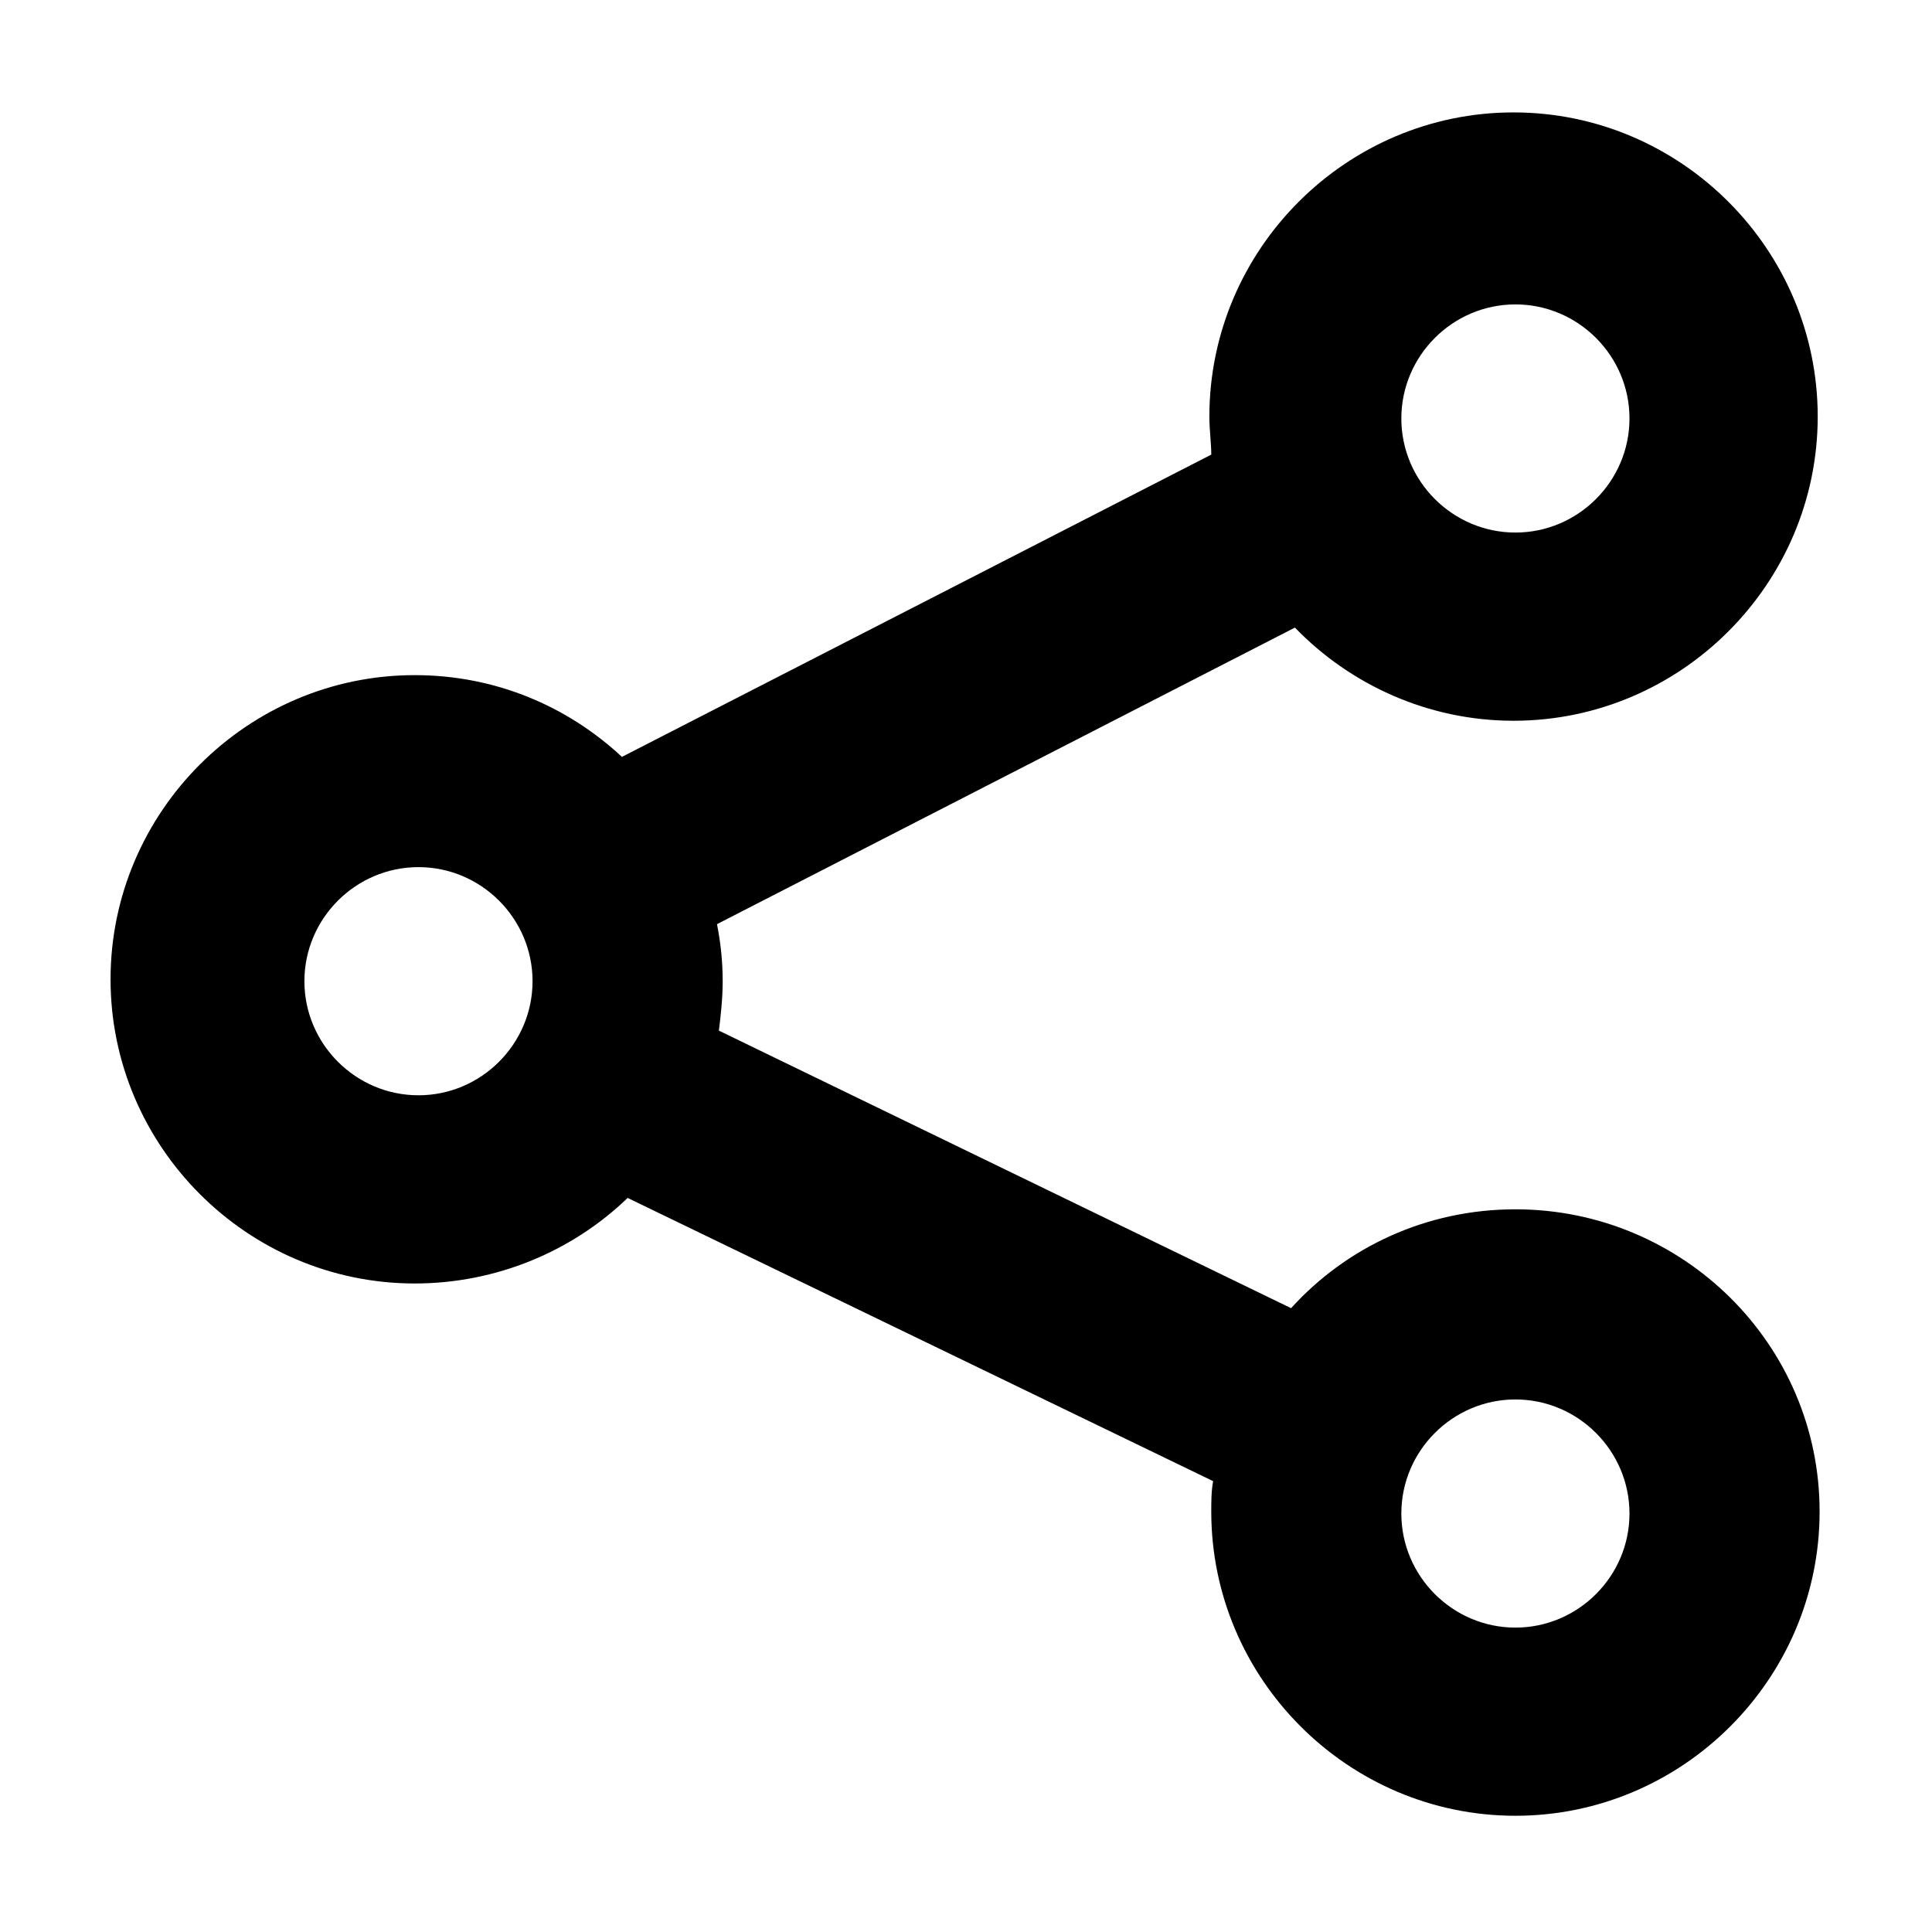 <?xml version="1.0" encoding="UTF-8"?>
<!-- The Best Svg Icon site in the world: iconSvg.co, Visit us! https://iconsvg.co -->
<svg fill="#000000" width="800px" height="800px" version="1.1" viewBox="144 144 512 512" xmlns="http://www.w3.org/2000/svg">
 <path d="m545.6 464.48c-23.68 0-44.84 10.078-59.449 26.199l-151.64-73.555c0.504-4.031 1.008-8.566 1.008-13.098 0-5.039-0.504-10.078-1.512-15.113l153.16-78.594c14.609 15.113 35.266 24.688 57.938 24.688 44.336 0 80.609-36.273 80.609-80.609 0-44.336-36.273-80.609-80.609-80.609s-80.609 36.273-80.609 80.609c0 3.527 0.504 7.055 0.504 10.078l-156.18 80.105c-14.609-13.602-33.754-21.664-54.914-21.664-44.336 0-80.609 36.273-80.609 80.609s36.273 80.609 80.609 80.609c21.664 0 41.816-8.566 56.426-22.672l155.17 75.062c-0.504 2.519-0.504 5.543-0.504 8.062 0 44.336 36.273 80.609 80.609 80.609 44.336 0 80.609-36.273 80.609-80.609 0.004-44.336-36.273-80.109-80.609-80.109zm0-239.81c16.625 0 30.23 13.602 30.23 30.23 0 16.625-13.602 30.23-30.23 30.23-16.625 0-30.23-13.602-30.23-30.23 0.004-16.625 13.605-30.23 30.23-30.23zm-290.7 209.59c-16.625 0-30.23-13.602-30.23-30.23 0-16.625 13.602-30.23 30.23-30.23 16.625 0 30.23 13.602 30.23 30.23-0.004 16.629-13.605 30.23-30.23 30.23zm290.7 141.07c-16.625 0-30.23-13.602-30.23-30.23 0-16.625 13.602-30.23 30.23-30.23 16.625 0 30.23 13.602 30.23 30.23s-13.602 30.23-30.23 30.23z"/>
</svg>